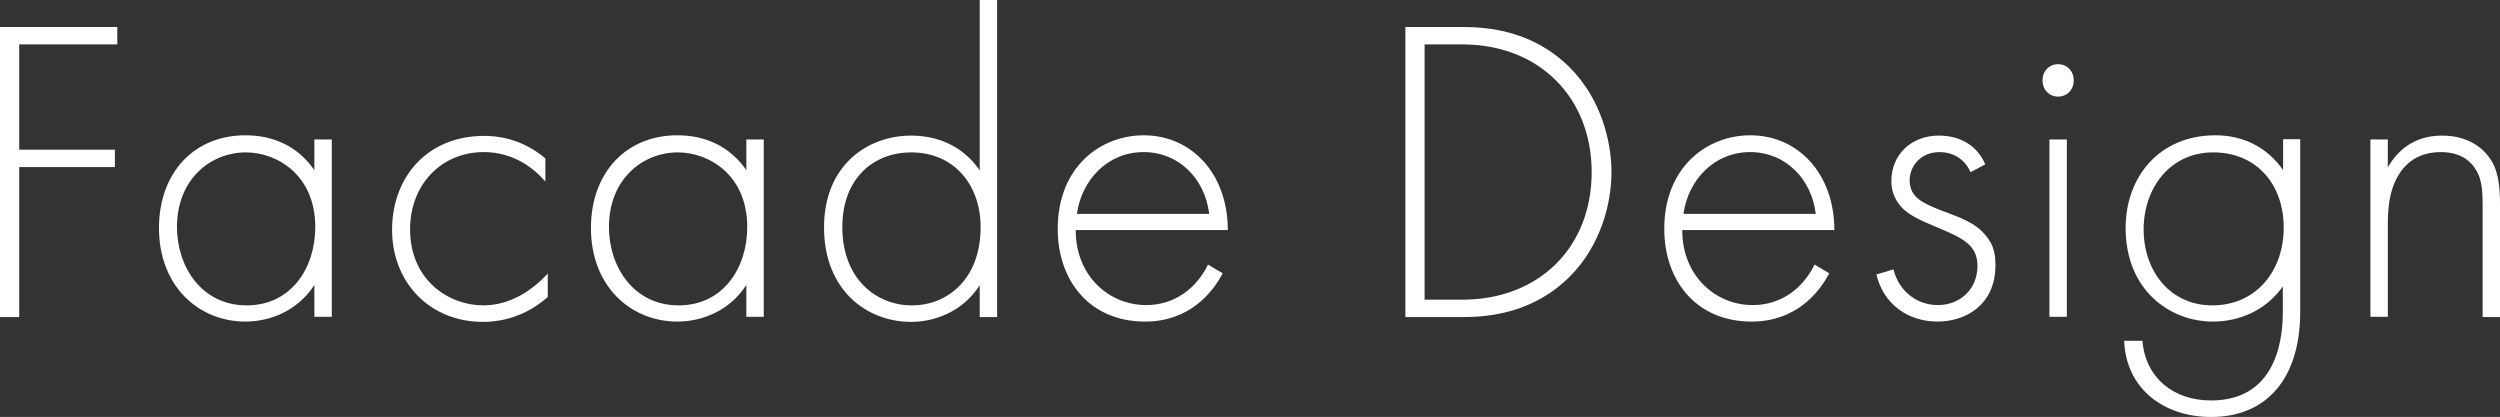<?xml version="1.0" encoding="UTF-8"?>
<svg id="uuid-263f8e5e-7967-4420-9171-fd8a1f118751" data-name="レイヤー 2" xmlns="http://www.w3.org/2000/svg" viewBox="0 0 83.34 13.9">
  <rect x="0" y="0" width="83.34" height="13.9" fill="#333333" stroke="none"/>
  <defs>
    <style>
      .uuid-5dacc831-dc64-43b5-9770-a689fe266bcb {
        fill: #fff;
      }
    </style>
  </defs>
  <g id="uuid-64d41e6d-dfcf-4b5c-b781-dee8c04576b1" data-name="文字">
    <path class="uuid-5dacc831-dc64-43b5-9770-a689fe266bcb" d="M3.91,1.48H.64v3.51h3.19v.58H.64v5h-.64V.9h3.91v.58Z"/>
    <path class="uuid-5dacc831-dc64-43b5-9770-a689fe266bcb" d="M10.48,4.65h.58v5.91h-.58v-1.06c-.59.91-1.54,1.22-2.3,1.22-1.55,0-2.88-1.17-2.88-3.12,0-1.83,1.16-3.09,2.88-3.09.93,0,1.74.36,2.3,1.16v-1.03ZM5.9,7.57c0,1.33.83,2.61,2.32,2.61s2.29-1.25,2.29-2.61c0-1.75-1.29-2.49-2.31-2.49-1.17,0-2.3.88-2.3,2.49Z"/>
    <path class="uuid-5dacc831-dc64-43b5-9770-a689fe266bcb" d="M18.17,6.04c-.39-.45-1.07-.97-2.04-.97-1.45,0-2.46,1.12-2.46,2.57,0,1.7,1.29,2.54,2.44,2.54.94,0,1.68-.55,2.15-1.06v.78c-.39.35-1.12.83-2.16.83-1.78,0-3.03-1.32-3.03-3.07s1.17-3.13,3.07-3.13c.42,0,1.23.07,2.04.75v.77Z"/>
    <path class="uuid-5dacc831-dc64-43b5-9770-a689fe266bcb" d="M24.88,4.65h.58v5.91h-.58v-1.06c-.59.91-1.54,1.22-2.3,1.22-1.55,0-2.88-1.17-2.88-3.12,0-1.83,1.16-3.09,2.88-3.09.93,0,1.74.36,2.3,1.16v-1.03ZM20.3,7.57c0,1.33.83,2.61,2.32,2.61s2.29-1.25,2.29-2.61c0-1.75-1.29-2.49-2.31-2.49-1.17,0-2.3.88-2.3,2.49Z"/>
    <path class="uuid-5dacc831-dc64-43b5-9770-a689fe266bcb" d="M32.66,0h.58v10.57h-.58v-1.06c-.59.91-1.54,1.22-2.29,1.22-1.49,0-2.9-1.07-2.9-3.15s1.46-3.06,2.9-3.06c1.07,0,1.83.49,2.29,1.16V0ZM28.08,7.57c0,1.73,1.13,2.61,2.32,2.61s2.29-.88,2.29-2.61c0-1.38-.86-2.49-2.32-2.49-1.22,0-2.29.84-2.29,2.49Z"/>
    <path class="uuid-5dacc831-dc64-43b5-9770-a689fe266bcb" d="M35.86,7.68c0,1.51,1.1,2.49,2.35,2.49.96,0,1.68-.57,2.06-1.35l.49.29c-.35.67-1.13,1.61-2.59,1.61-1.84,0-2.91-1.36-2.91-3.09,0-2.06,1.42-3.12,2.87-3.12,1.59,0,2.8,1.28,2.8,3.16h-5.06ZM40.31,7.13c-.14-1.17-1.01-2.06-2.19-2.06s-2.06.91-2.22,2.06h4.41Z"/>
    <path class="uuid-5dacc831-dc64-43b5-9770-a689fe266bcb" d="M46.85,10.57V.9h1.91c.86,0,2.35.13,3.57,1.35,1.03,1.03,1.39,2.44,1.39,3.49s-.36,2.45-1.39,3.48c-1.22,1.22-2.71,1.35-3.57,1.35h-1.91ZM47.49,9.99h1.26c2.55,0,4.31-1.74,4.31-4.25s-1.77-4.26-4.31-4.26h-1.26v8.51Z"/>
    <path class="uuid-5dacc831-dc64-43b5-9770-a689fe266bcb" d="M56.08,7.68c0,1.51,1.1,2.49,2.35,2.49.96,0,1.68-.57,2.06-1.35l.49.29c-.35.67-1.13,1.61-2.59,1.61-1.84,0-2.91-1.36-2.91-3.09,0-2.06,1.42-3.12,2.87-3.12,1.59,0,2.8,1.28,2.8,3.16h-5.06ZM60.53,7.13c-.14-1.17-1.01-2.06-2.19-2.06s-2.06.91-2.22,2.06h4.41Z"/>
    <path class="uuid-5dacc831-dc64-43b5-9770-a689fe266bcb" d="M65.69,5.74c-.2-.46-.61-.67-1.03-.67-.67,0-1,.51-1,.94,0,.58.46.77,1.04,1,.59.23,1.15.39,1.52.87.25.3.3.62.3.96,0,1.35-1.02,1.88-1.93,1.88-.99,0-1.8-.58-2.04-1.57l.57-.17c.2.78.83,1.19,1.48,1.19.75,0,1.32-.54,1.32-1.3,0-.67-.42-.91-1.32-1.28-.59-.25-1.03-.43-1.29-.78-.13-.17-.26-.42-.26-.77,0-.9.68-1.52,1.58-1.52.7,0,1.28.32,1.55.96l-.49.26Z"/>
    <path class="uuid-5dacc831-dc64-43b5-9770-a689fe266bcb" d="M68.09,2.68c0-.32.23-.54.52-.54s.52.22.52.54-.23.54-.52.54-.52-.22-.52-.54ZM68.9,4.65v5.91h-.58v-5.91h.58Z"/>
    <path class="uuid-5dacc831-dc64-43b5-9770-a689fe266bcb" d="M76.68,4.65v5.74c0,2.23-1.12,3.51-2.97,3.51-1.54,0-2.83-.9-2.9-2.54h.61c.1,1.23,1.03,1.99,2.29,1.99,2.33,0,2.39-2.35,2.39-2.96v-.84c-.59.83-1.49,1.17-2.33,1.17-1.45,0-2.91-1.06-2.91-3.12,0-1.71,1.13-3.09,2.99-3.09.97,0,1.75.43,2.26,1.16v-1.03h.58ZM71.46,7.64c0,1.42.9,2.54,2.29,2.54,1.46,0,2.38-1.15,2.38-2.59s-.9-2.51-2.35-2.51-2.32,1.2-2.32,2.57Z"/>
    <path class="uuid-5dacc831-dc64-43b5-9770-a689fe266bcb" d="M79.02,4.65h.58v.93c.28-.49.81-1.06,1.81-1.06,1.06,0,1.51.62,1.64.83.26.42.29.97.29,1.49v3.73h-.58v-3.73c0-.41-.01-.86-.23-1.19-.13-.22-.45-.58-1.16-.58-.81,0-1.23.43-1.45.83-.26.46-.32,1.01-.32,1.59v3.07h-.58v-5.91Z"/>
  </g>
</svg>